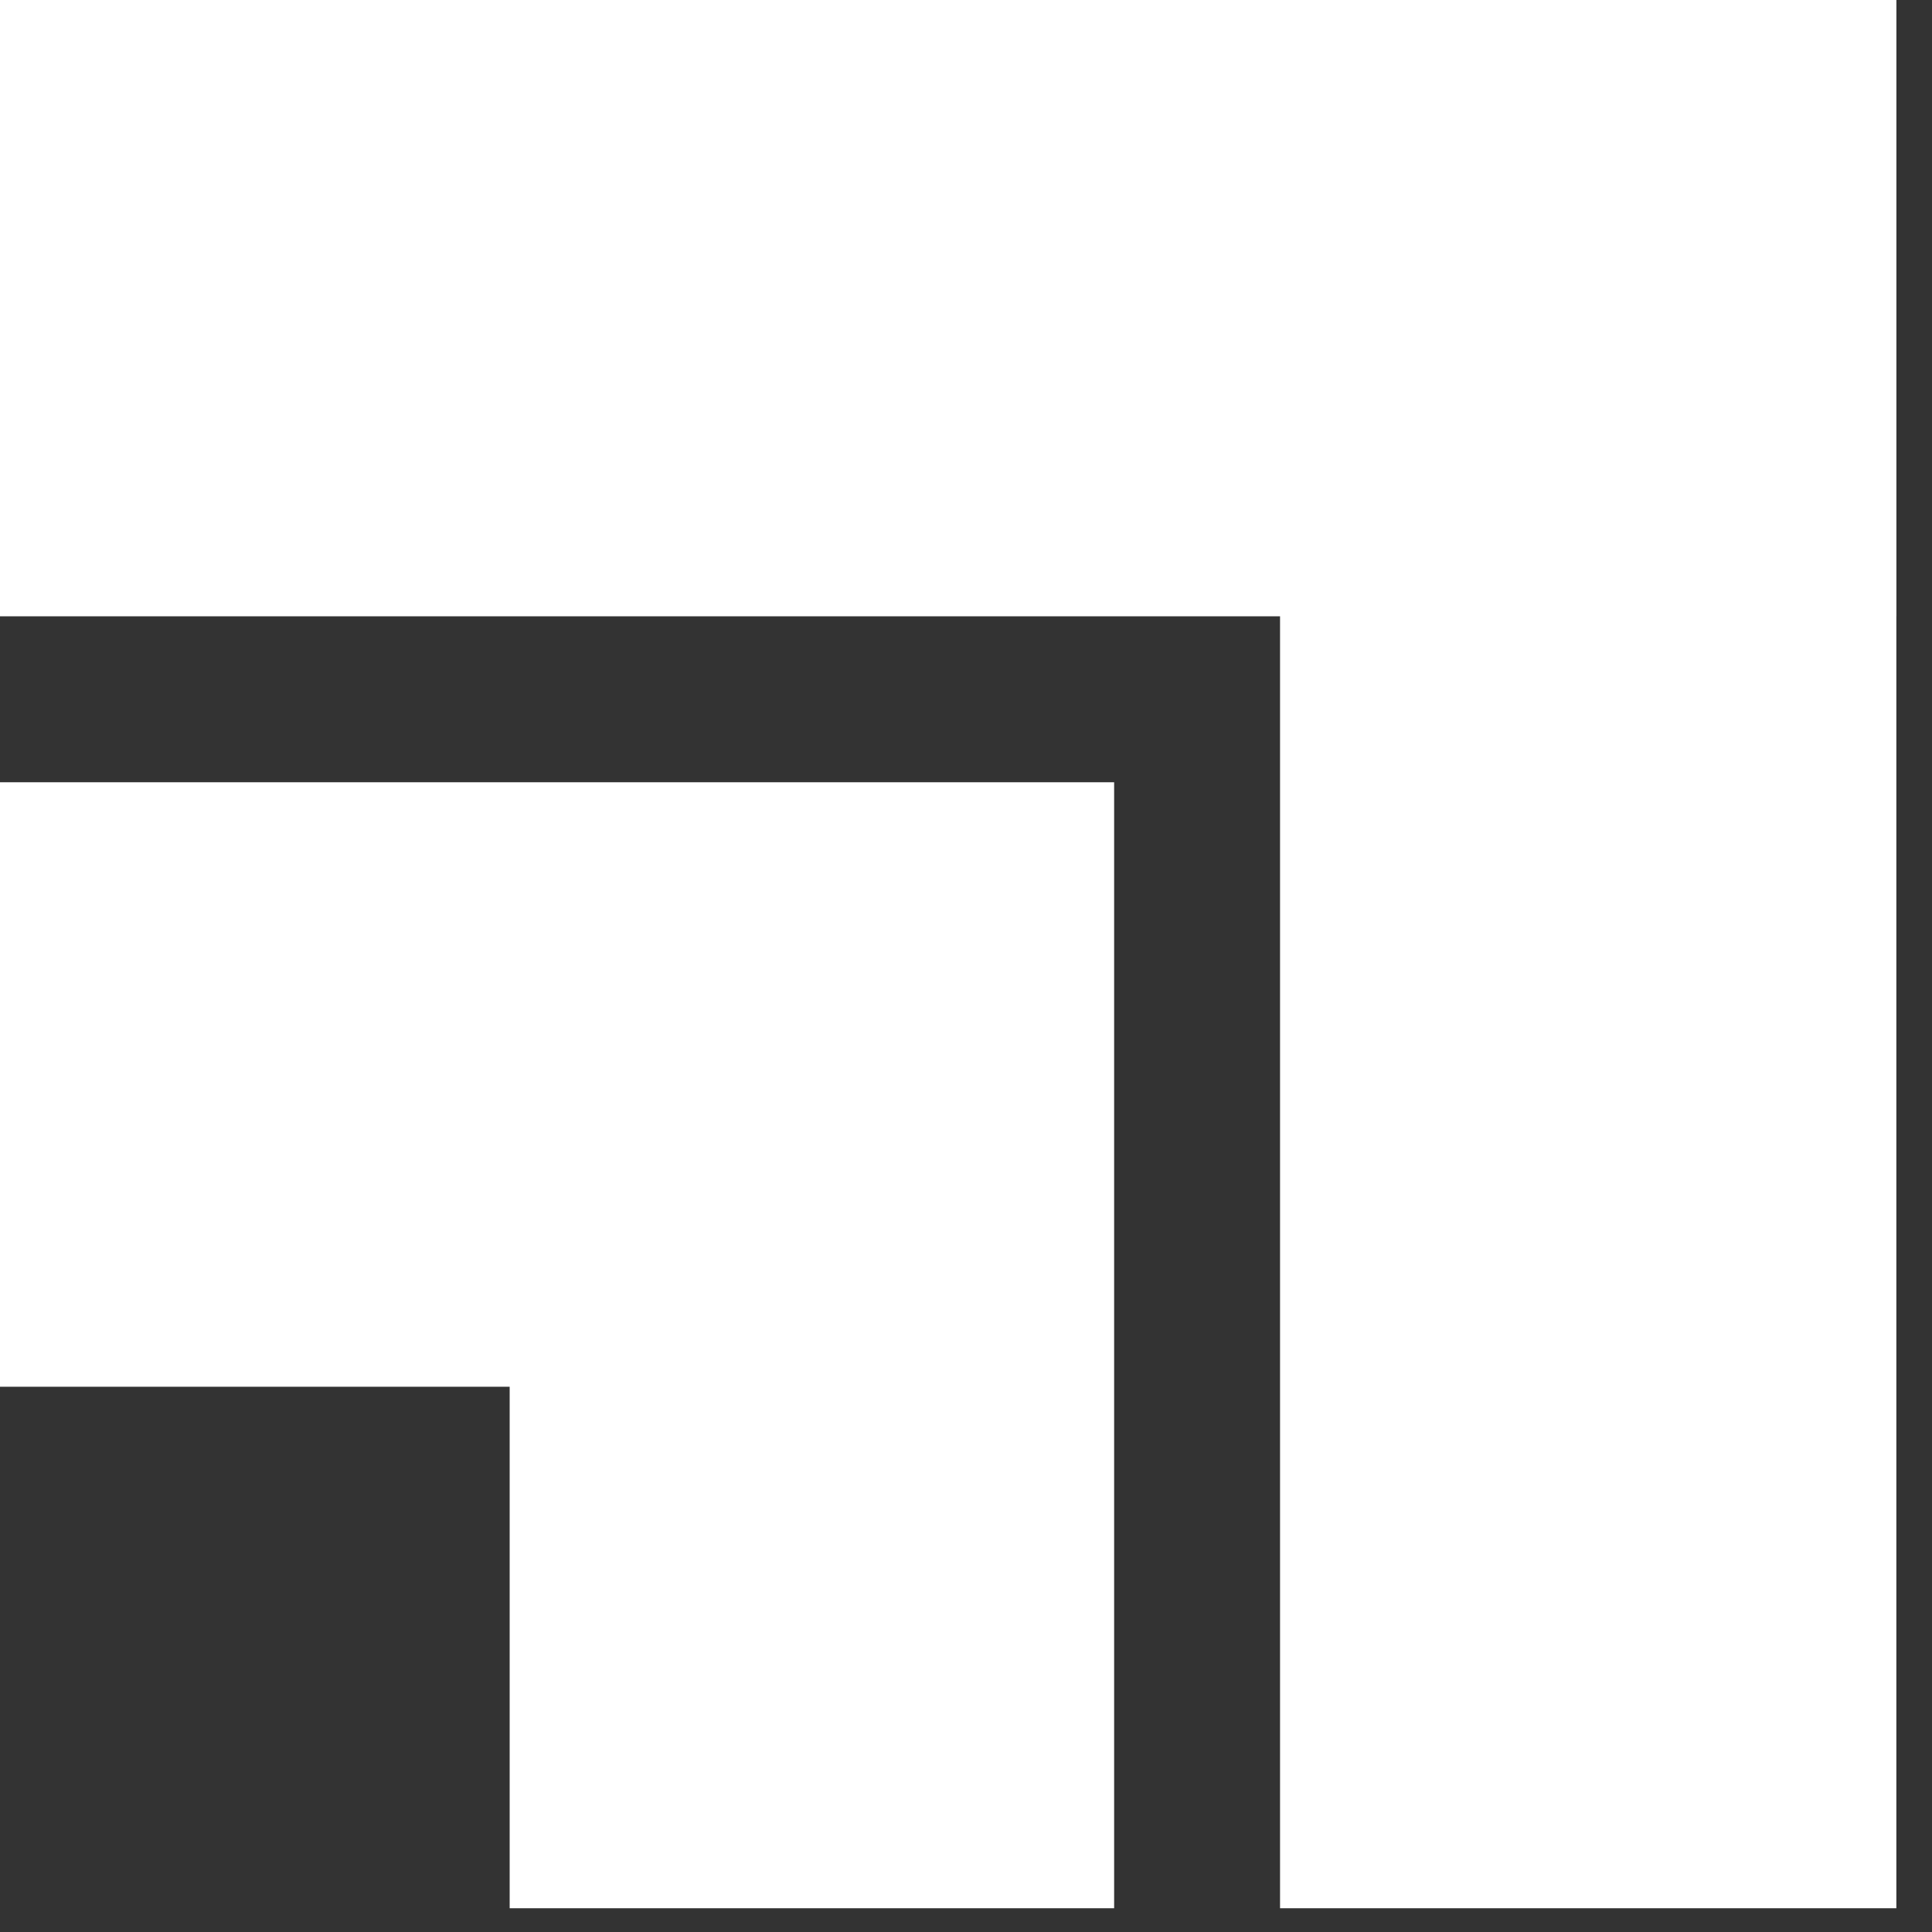 <?xml version="1.0" encoding="UTF-8"?> <svg xmlns="http://www.w3.org/2000/svg" width="40" height="40" viewBox="0 0 40 40" fill="none"><rect x="0" y="0" width="40" height="40" fill="#333333" stroke="none"/> <path fill-rule="evenodd" clip-rule="evenodd" d="M39.262 39.508V12.76H39.263V1.29433e-05L39.262 5.57775e-07L26.502 0L0 1.29433e-05V12.76H26.502V39.508H39.262Z" fill="white"></path> <path fill-rule="evenodd" clip-rule="evenodd" d="M23.067 16.196H0V28.711H10.552V39.508L23.067 39.508V28.711H23.067V16.196Z" fill="white"></path> </svg> 